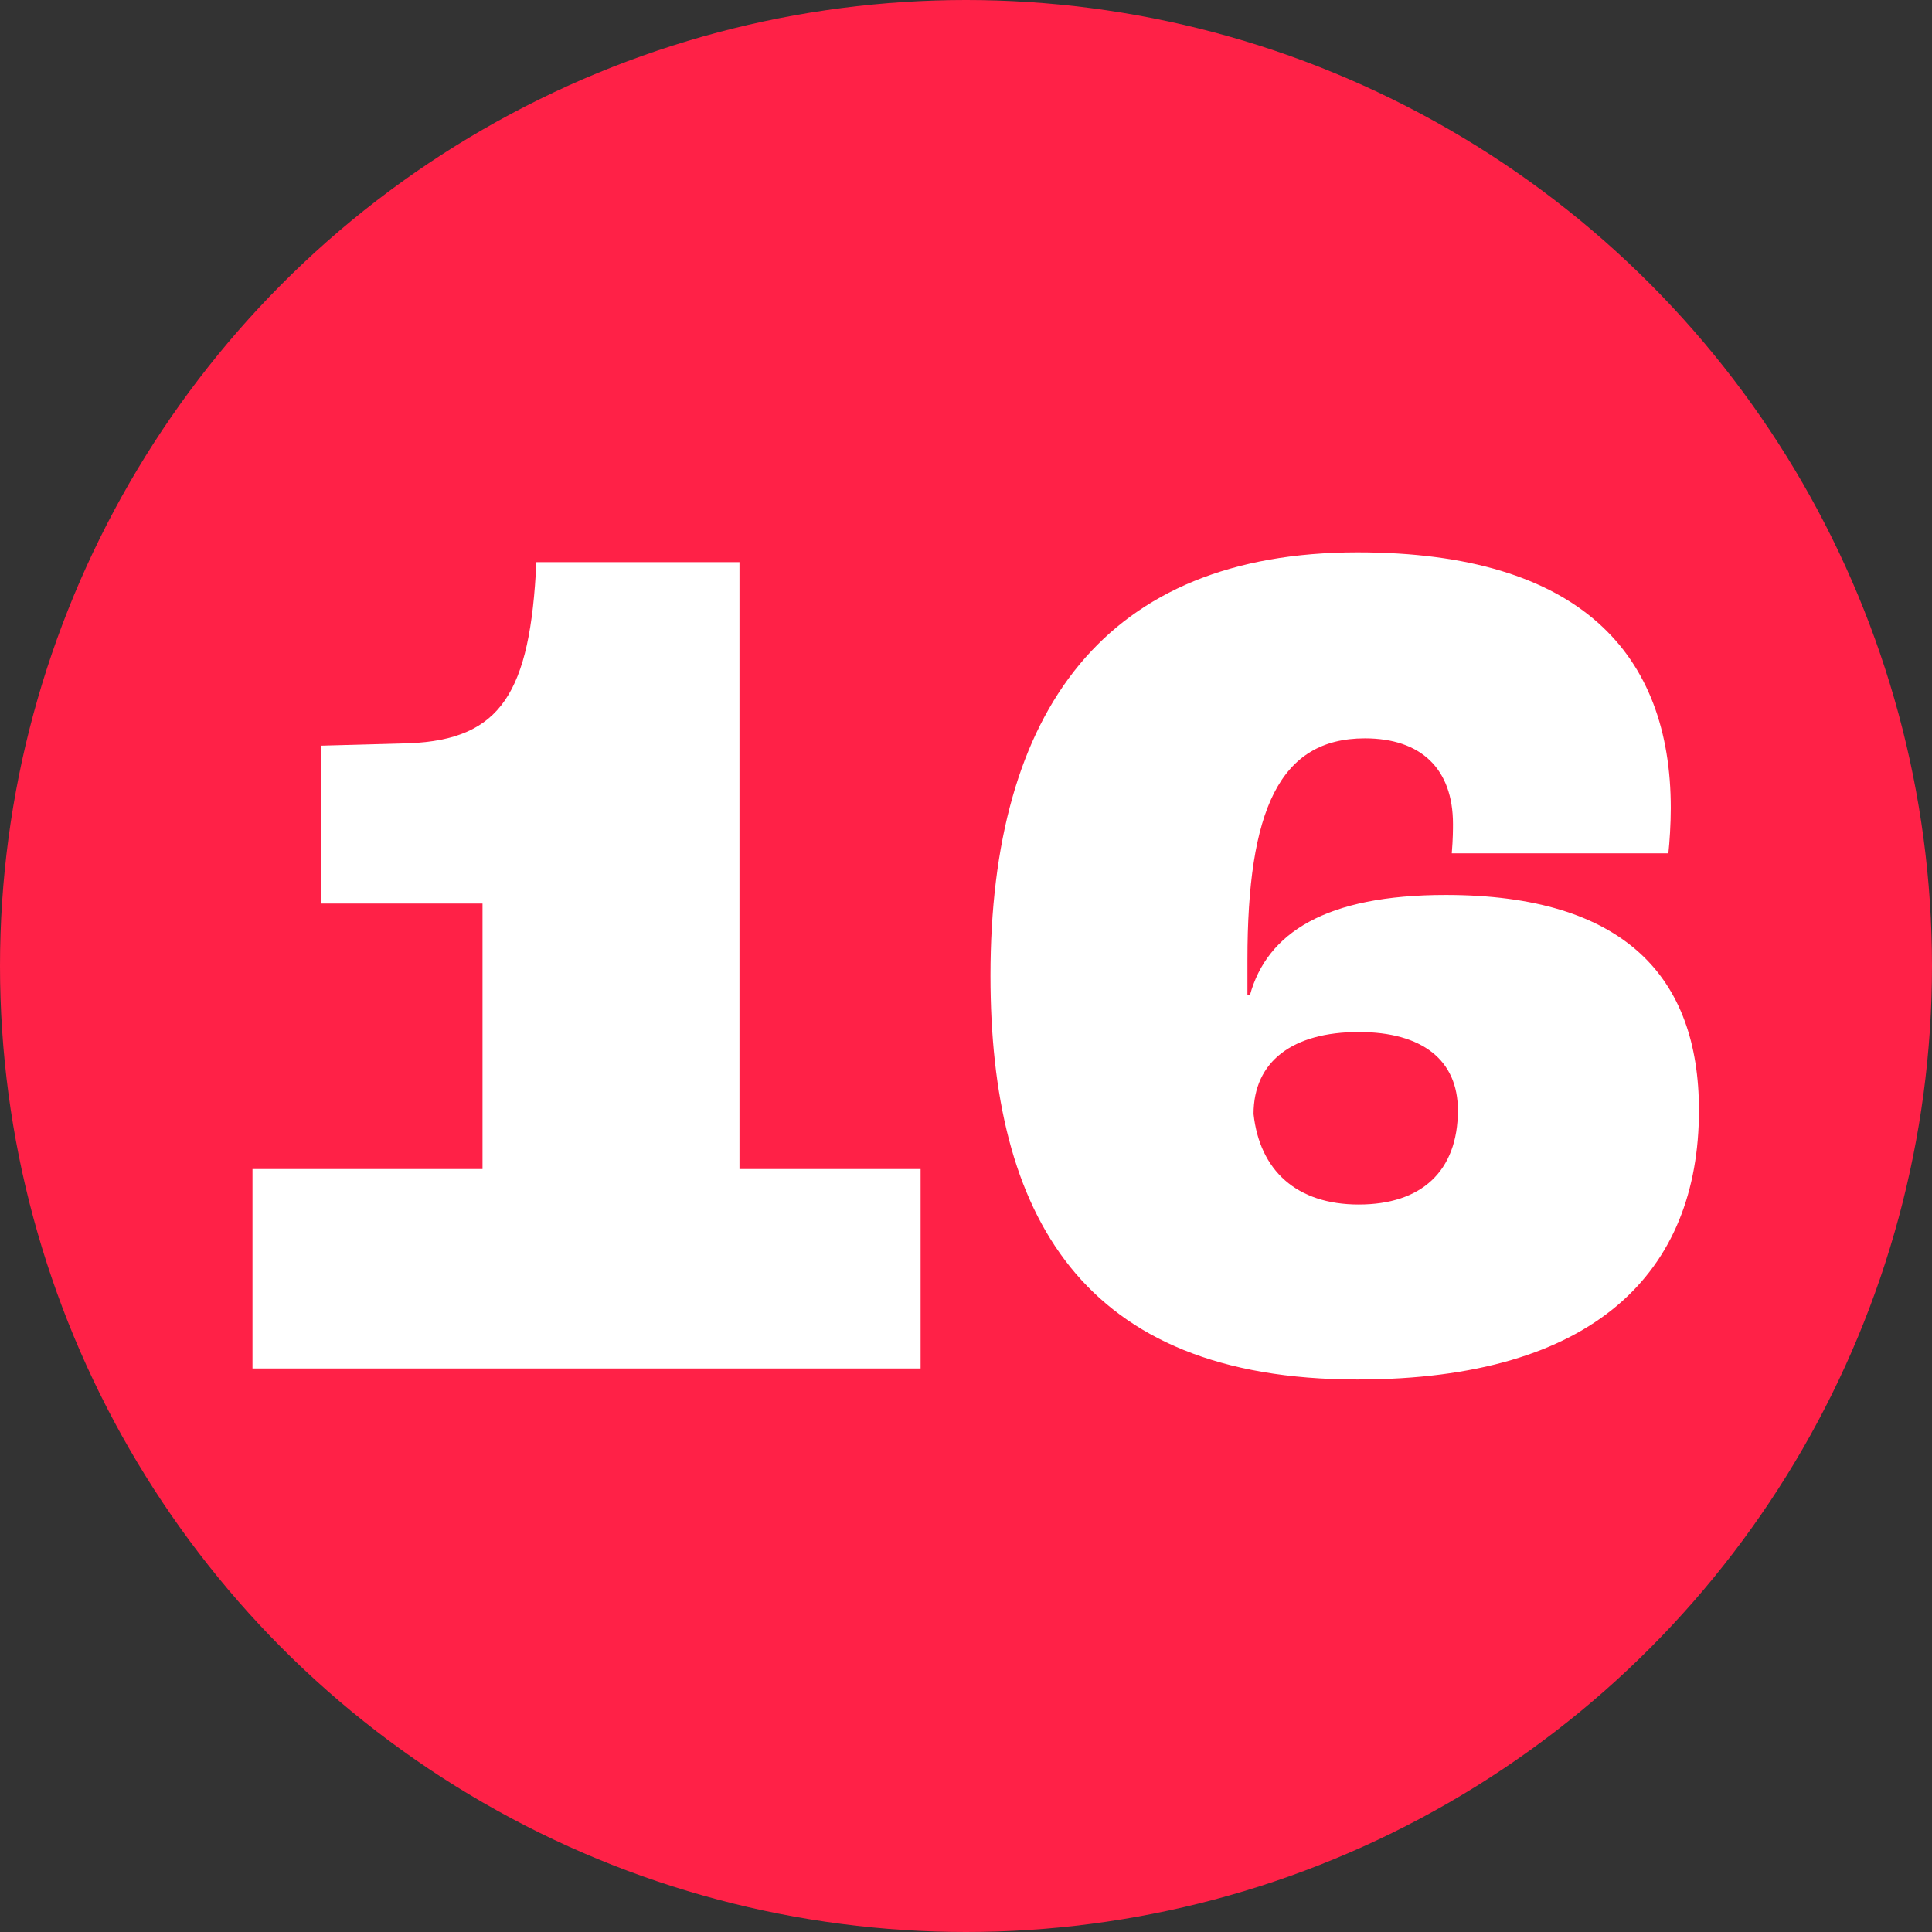 <svg width="48" height="48" viewBox="0 0 48 48" fill="none" xmlns="http://www.w3.org/2000/svg">
<rect x="0" y="0" width="48" height="48" fill="#333333" stroke="none"/>
<circle cx="24" cy="24" r="24" fill="#FF2147"/>
<path d="M33.728 34.273C26.858 34.273 24.608 30.169 24.608 24.241C24.608 17.645 27.466 13.723 33.728 13.723C39.291 13.723 41.51 16.277 41.51 20.077C41.51 20.472 41.48 20.928 41.45 21.201H36.069C36.099 20.837 36.099 20.593 36.099 20.472C36.099 19.104 35.309 18.344 33.91 18.344C31.782 18.344 30.992 20.137 30.992 23.846V24.728H31.053C31.478 23.177 32.938 22.235 35.917 22.235C40.355 22.235 42.21 24.272 42.21 27.585C42.21 31.598 39.626 34.273 33.728 34.273ZM33.758 29.926C35.309 29.926 36.221 29.105 36.221 27.585C36.221 26.339 35.339 25.64 33.758 25.64C32.117 25.64 31.144 26.369 31.144 27.677C31.296 29.075 32.208 29.926 33.758 29.926Z" fill="white"/>
<path d="M6.273 34V29.045H11.988V22.448H7.976V18.526L10.164 18.466C12.444 18.374 13.174 17.219 13.326 13.966H18.372V29.045H22.872V34H6.273Z" fill="white"/>
</svg>
